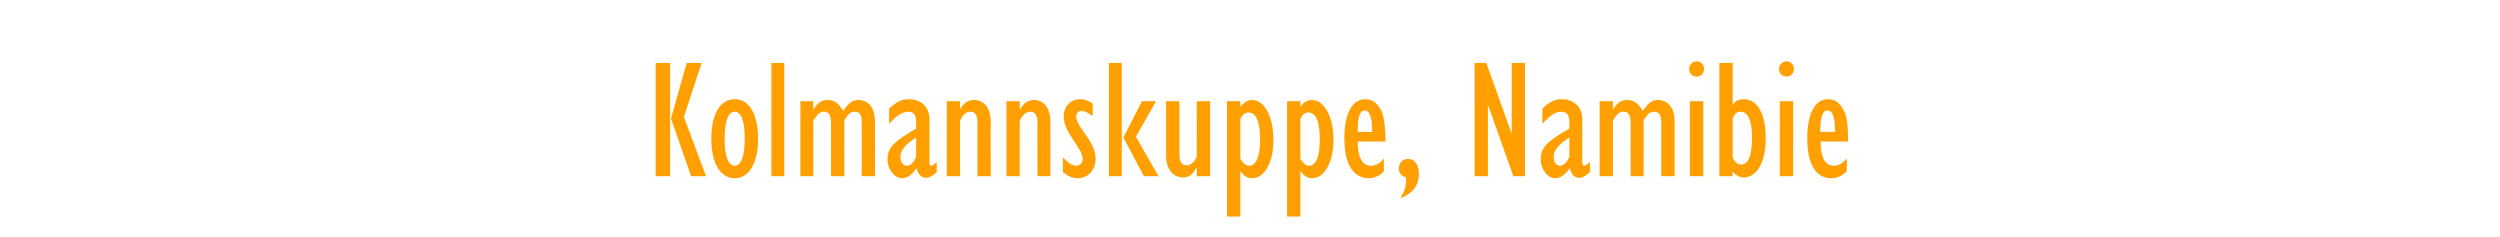 <?xml version="1.0" standalone="no"?><!DOCTYPE svg PUBLIC "-//W3C//DTD SVG 1.1//EN" "http://www.w3.org/Graphics/SVG/1.1/DTD/svg11.dtd"><svg xmlns="http://www.w3.org/2000/svg" version="1.1" width="620px" height="58.7px" viewBox="0 0 620 58.7">  <desc>Kolmannskuppe, Namibie</desc>  <defs/>  <g id="Polygon3021">    <path d="M 162.6 15.6 L 166.2 15.6 L 166.2 43.7 L 162.6 43.7 L 162.6 15.6 Z M 166.4 29.4 L 170.3 15.6 L 174 15.6 L 169.6 29 L 175.1 43.7 L 171.4 43.7 L 166.4 29.4 Z M 182.2 24.6 C 185.8 24.6 188 28.3 188 34.4 C 188 40.4 185.8 44.2 182.2 44.2 C 178.6 44.2 176.4 40.4 176.4 34.4 C 176.4 28.3 178.6 24.6 182.2 24.6 Z M 182.2 41.1 C 183.8 41.1 184.7 38.7 184.7 34.4 C 184.7 30 183.8 27.7 182.2 27.7 C 180.6 27.7 179.7 30.1 179.7 34.4 C 179.7 38.7 180.6 41.1 182.2 41.1 Z M 191.3 15.6 L 194.5 15.6 L 194.5 43.7 L 191.3 43.7 L 191.3 15.6 Z M 213.7 43.7 C 213.7 43.7 213.74 30.43 213.7 30.4 C 213.7 28.8 213.4 27.7 212 27.7 C 210.9 27.7 210.3 28.3 209.4 29.8 C 209.37 29.85 209.4 43.7 209.4 43.7 L 206.1 43.7 C 206.1 43.7 206.1 30.48 206.1 30.5 C 206.1 28.6 205.6 27.7 204.3 27.7 C 203.3 27.7 202.7 28.4 201.7 29.9 C 201.73 29.89 201.7 43.7 201.7 43.7 L 198.5 43.7 L 198.5 25.1 L 201.7 25.1 L 201.7 27.1 C 201.7 27.1 201.81 27.07 201.8 27.1 C 202.8 25.4 203.8 24.8 205.3 24.8 C 206.9 24.8 208 25.6 209.1 27.5 C 210.6 25.4 211.4 24.8 212.9 24.8 C 215 24.8 217 26.3 217 30.2 C 217.02 30.22 217 43.7 217 43.7 L 213.7 43.7 Z M 232.3 42.7 C 231.1 43.7 230.4 44.1 229.7 44.1 C 228.5 44.1 227.7 43.3 227.3 41.7 C 226.1 43.4 225 44.2 223.7 44.2 C 221.8 44.2 220.1 42 220.1 39.5 C 220.1 36.4 222.1 34.9 227.2 31.9 C 227.2 31.9 227.2 30.1 227.2 30.1 C 227.2 28.5 226.5 27.7 225.2 27.7 C 223.9 27.7 222.5 28.5 220.5 30.7 C 220.5 30.7 220.5 26.9 220.5 26.9 C 222.5 25.1 223.7 24.6 225.5 24.6 C 227.9 24.6 230.5 26.1 230.5 29.6 C 230.5 29.6 230.5 40.1 230.5 40.1 C 230.5 40.9 230.6 41.1 231 41.1 C 231.2 41.1 231.6 40.8 232.3 40.2 C 232.3 40.2 232.3 42.7 232.3 42.7 Z M 227.2 34.1 C 224.5 35.8 223.3 37.3 223.3 39 C 223.3 40.2 224 41.1 224.9 41.1 C 225.8 41.1 226.6 40.3 227.2 38.9 C 227.2 38.9 227.2 34.1 227.2 34.1 Z M 234.8 25.1 L 238.1 25.1 L 238.1 27.1 C 238.1 27.1 238.14 27.07 238.1 27.1 C 239.1 25.4 240.1 24.8 241.6 24.8 C 243.9 24.8 245.7 26.6 245.7 30.3 C 245.66 30.27 245.7 43.7 245.7 43.7 L 242.4 43.7 C 242.4 43.7 242.38 30.35 242.4 30.3 C 242.4 28.8 242 27.7 240.6 27.7 C 239.6 27.7 238.8 28.4 238.1 29.9 C 238.06 29.89 238.1 43.7 238.1 43.7 L 234.8 43.7 L 234.8 25.1 Z M 249.6 25.1 L 252.9 25.1 L 252.9 27.1 C 252.9 27.1 253.01 27.07 253 27.1 C 254 25.4 255 24.8 256.5 24.8 C 258.7 24.8 260.5 26.6 260.5 30.3 C 260.53 30.27 260.5 43.7 260.5 43.7 L 257.3 43.7 C 257.3 43.7 257.25 30.35 257.3 30.3 C 257.3 28.8 256.8 27.7 255.5 27.7 C 254.5 27.7 253.7 28.4 252.9 29.9 C 252.92 29.89 252.9 43.7 252.9 43.7 L 249.6 43.7 L 249.6 25.1 Z M 263.6 39 C 265 40.5 265.9 41.1 266.9 41.1 C 267.8 41.1 268.5 40.4 268.5 39.5 C 268.5 36.6 263.8 33.1 263.8 28.9 C 263.8 26.4 265.5 24.6 267.9 24.6 C 268.9 24.6 269.9 24.9 271 25.7 C 271 25.7 271 28.8 271 28.8 C 269.8 27.9 269 27.5 268.2 27.5 C 267.4 27.5 266.9 28.1 266.9 28.9 C 266.9 31.6 271.7 34.9 271.7 39.4 C 271.7 42.2 269.8 44.2 267.3 44.2 C 266 44.2 264.9 43.7 263.6 42.7 C 263.6 42.7 263.6 39 263.6 39 Z M 275 15.6 L 278.2 15.6 L 278.2 43.7 L 275 43.7 L 275 15.6 Z M 278.6 34.1 L 283.2 25.1 L 286.7 25.1 L 281.7 33.9 L 287.3 43.7 L 283.7 43.7 L 278.6 34.1 Z M 300.1 43.7 L 296.8 43.7 L 296.8 41.6 C 296.8 41.6 296.73 41.65 296.7 41.6 C 295.7 43.4 294.8 44 293.4 44 C 291.1 44 289.2 42.2 289.2 38.6 C 289.21 38.62 289.2 25.1 289.2 25.1 L 292.5 25.1 C 292.5 25.1 292.49 38.37 292.5 38.4 C 292.5 40.3 293.2 41 294.3 41 C 295.3 41 296.2 40.3 296.8 38.8 C 296.81 38.83 296.8 25.1 296.8 25.1 L 300.1 25.1 L 300.1 43.7 Z M 304.3 25.1 L 307.6 25.1 L 307.6 26.4 C 307.6 26.4 307.69 26.4 307.7 26.4 C 308.4 25.4 309.4 24.8 310.5 24.8 C 313.6 24.8 315.8 29 315.8 34.6 C 315.8 40.2 313.7 44.2 310.5 44.2 C 309.4 44.2 308.5 43.7 307.7 42.5 C 307.69 42.53 307.6 42.5 307.6 42.5 L 307.6 53.7 L 304.3 53.7 L 304.3 25.1 Z M 307.6 39.4 C 308.4 40.6 309 41.1 309.9 41.1 C 311 41.1 312.5 39.8 312.5 34.6 C 312.5 30.1 311.5 27.9 309.6 27.9 C 308.7 27.9 308 28.6 307.6 29.5 C 307.6 29.5 307.6 39.4 307.6 39.4 Z M 319.2 25.1 L 322.5 25.1 L 322.5 26.4 C 322.5 26.4 322.56 26.4 322.6 26.4 C 323.2 25.4 324.2 24.8 325.4 24.8 C 328.4 24.8 330.7 29 330.7 34.6 C 330.7 40.2 328.5 44.2 325.4 44.2 C 324.3 44.2 323.4 43.7 322.6 42.5 C 322.56 42.53 322.5 42.5 322.5 42.5 L 322.5 53.7 L 319.2 53.7 L 319.2 25.1 Z M 322.5 39.4 C 323.3 40.6 323.9 41.1 324.7 41.1 C 325.9 41.1 327.3 39.8 327.3 34.6 C 327.3 30.1 326.4 27.9 324.4 27.9 C 323.5 27.9 322.9 28.6 322.5 29.5 C 322.5 29.5 322.5 39.4 322.5 39.4 Z M 343.2 42.5 C 342 43.7 340.8 44.2 339.4 44.2 C 335.7 44.2 333.4 40.8 333.4 34.3 C 333.4 28.2 335.3 24.6 338.6 24.6 C 340.6 24.6 341.7 25.9 342.5 27.3 C 343 28.2 343.6 30.6 343.6 35.1 C 343.6 35.1 336.7 35.1 336.7 35.1 C 336.7 39 337.8 41.1 340 41.1 C 341.2 41.1 342.3 40.5 343.2 39.3 C 343.2 39.3 343.2 42.5 343.2 42.5 Z M 340.3 32.7 C 340.3 29.1 339.7 27.4 338.4 27.4 C 337.2 27.4 336.7 29.1 336.7 32.7 C 336.7 32.7 340.3 32.7 340.3 32.7 Z M 347.5 48.7 C 348.3 47.6 348.8 46 348.7 44 C 347.6 43.7 346.9 42.9 346.9 41.8 C 346.9 40.4 347.9 39.4 349.2 39.4 C 350.8 39.4 351.9 40.9 351.9 43.1 C 351.9 45.9 350.4 47.9 347.5 49.1 C 347.5 49.1 347.5 48.7 347.5 48.7 Z M 365.7 15.6 L 368.6 15.6 L 374.8 32.9 L 374.9 32.9 L 374.9 15.6 L 378.2 15.6 L 378.2 43.7 L 375.3 43.7 L 369.1 26.2 L 369 26.2 L 369 43.7 L 365.7 43.7 L 365.7 15.6 Z M 394.3 42.7 C 393.1 43.7 392.4 44.1 391.7 44.1 C 390.5 44.1 389.7 43.3 389.3 41.7 C 388.1 43.4 386.9 44.2 385.7 44.2 C 383.8 44.2 382.1 42 382.1 39.5 C 382.1 36.4 384 34.9 389.2 31.9 C 389.2 31.9 389.2 30.1 389.2 30.1 C 389.2 28.5 388.5 27.7 387.2 27.7 C 385.9 27.7 384.5 28.5 382.5 30.7 C 382.5 30.7 382.5 26.9 382.5 26.9 C 384.5 25.1 385.7 24.6 387.5 24.6 C 389.8 24.6 392.4 26.1 392.4 29.6 C 392.4 29.6 392.4 40.1 392.4 40.1 C 392.4 40.9 392.6 41.1 392.9 41.1 C 393.2 41.1 393.6 40.8 394.3 40.2 C 394.3 40.2 394.3 42.7 394.3 42.7 Z M 389.2 34.1 C 386.5 35.8 385.3 37.3 385.3 39 C 385.3 40.2 386 41.1 386.9 41.1 C 387.7 41.1 388.6 40.3 389.2 38.9 C 389.2 38.9 389.2 34.1 389.2 34.1 Z M 412 43.7 C 412 43.7 412.02 30.43 412 30.4 C 412 28.8 411.6 27.7 410.3 27.7 C 409.2 27.7 408.6 28.3 407.6 29.8 C 407.65 29.85 407.6 43.7 407.6 43.7 L 404.4 43.7 C 404.4 43.7 404.37 30.48 404.4 30.5 C 404.4 28.6 403.9 27.7 402.6 27.7 C 401.6 27.7 400.9 28.4 400 29.9 C 400 29.89 400 43.7 400 43.7 L 396.7 43.7 L 396.7 25.1 L 400 25.1 L 400 27.1 C 400 27.1 400.09 27.07 400.1 27.1 C 401.1 25.4 402.1 24.8 403.5 24.8 C 405.2 24.8 406.3 25.6 407.4 27.5 C 408.9 25.4 409.7 24.8 411.2 24.8 C 413.3 24.8 415.3 26.3 415.3 30.2 C 415.29 30.22 415.3 43.7 415.3 43.7 L 412 43.7 Z M 419.1 25.1 L 422.4 25.1 L 422.4 43.7 L 419.1 43.7 L 419.1 25.1 Z M 420.8 15.2 C 421.8 15.2 422.6 16.1 422.6 17.1 C 422.6 18.2 421.8 19 420.8 19 C 419.7 19 418.9 18.2 418.9 17.1 C 418.9 16.1 419.7 15.2 420.8 15.2 Z M 426.4 15.6 L 429.7 15.6 L 429.7 26 C 429.7 26 429.74 26.02 429.7 26 C 430.5 24.8 431.5 24.6 432.6 24.6 C 434.8 24.6 437.9 26.7 437.9 34.2 C 437.9 41.1 435.2 44 432.5 44 C 431.4 44 430.5 43.5 429.7 42.6 C 429.66 42.57 429.7 43.7 429.7 43.7 L 426.4 43.7 L 426.4 15.6 Z M 429.7 39 C 430.2 40.3 431 40.8 431.9 40.8 C 433.6 40.8 434.5 38.5 434.5 34.1 C 434.5 30 433.5 27.7 431.7 27.7 C 430.9 27.7 430.2 28.1 429.7 29.4 C 429.7 29.4 429.7 39 429.7 39 Z M 441.4 25.1 L 444.7 25.1 L 444.7 43.7 L 441.4 43.7 L 441.4 25.1 Z M 443.1 15.2 C 444.1 15.2 444.9 16.1 444.9 17.1 C 444.9 18.2 444.1 19 443.1 19 C 442 19 441.2 18.2 441.2 17.1 C 441.2 16.1 442 15.2 443.1 15.2 Z M 458 42.5 C 456.7 43.7 455.5 44.2 454.1 44.2 C 450.4 44.2 448.2 40.8 448.2 34.3 C 448.2 28.2 450.1 24.6 453.3 24.6 C 455.4 24.6 456.5 25.9 457.2 27.3 C 457.8 28.2 458.4 30.6 458.3 35.1 C 458.3 35.1 451.5 35.1 451.5 35.1 C 451.5 39 452.6 41.1 454.8 41.1 C 456 41.1 457 40.5 458 39.3 C 458 39.3 458 42.5 458 42.5 Z M 455.1 32.7 C 455.1 29.1 454.5 27.4 453.2 27.4 C 452 27.4 451.4 29.1 451.4 32.7 C 451.4 32.7 455.1 32.7 455.1 32.7 Z " stroke="none" fill="#ffa000"/>  </g></svg>